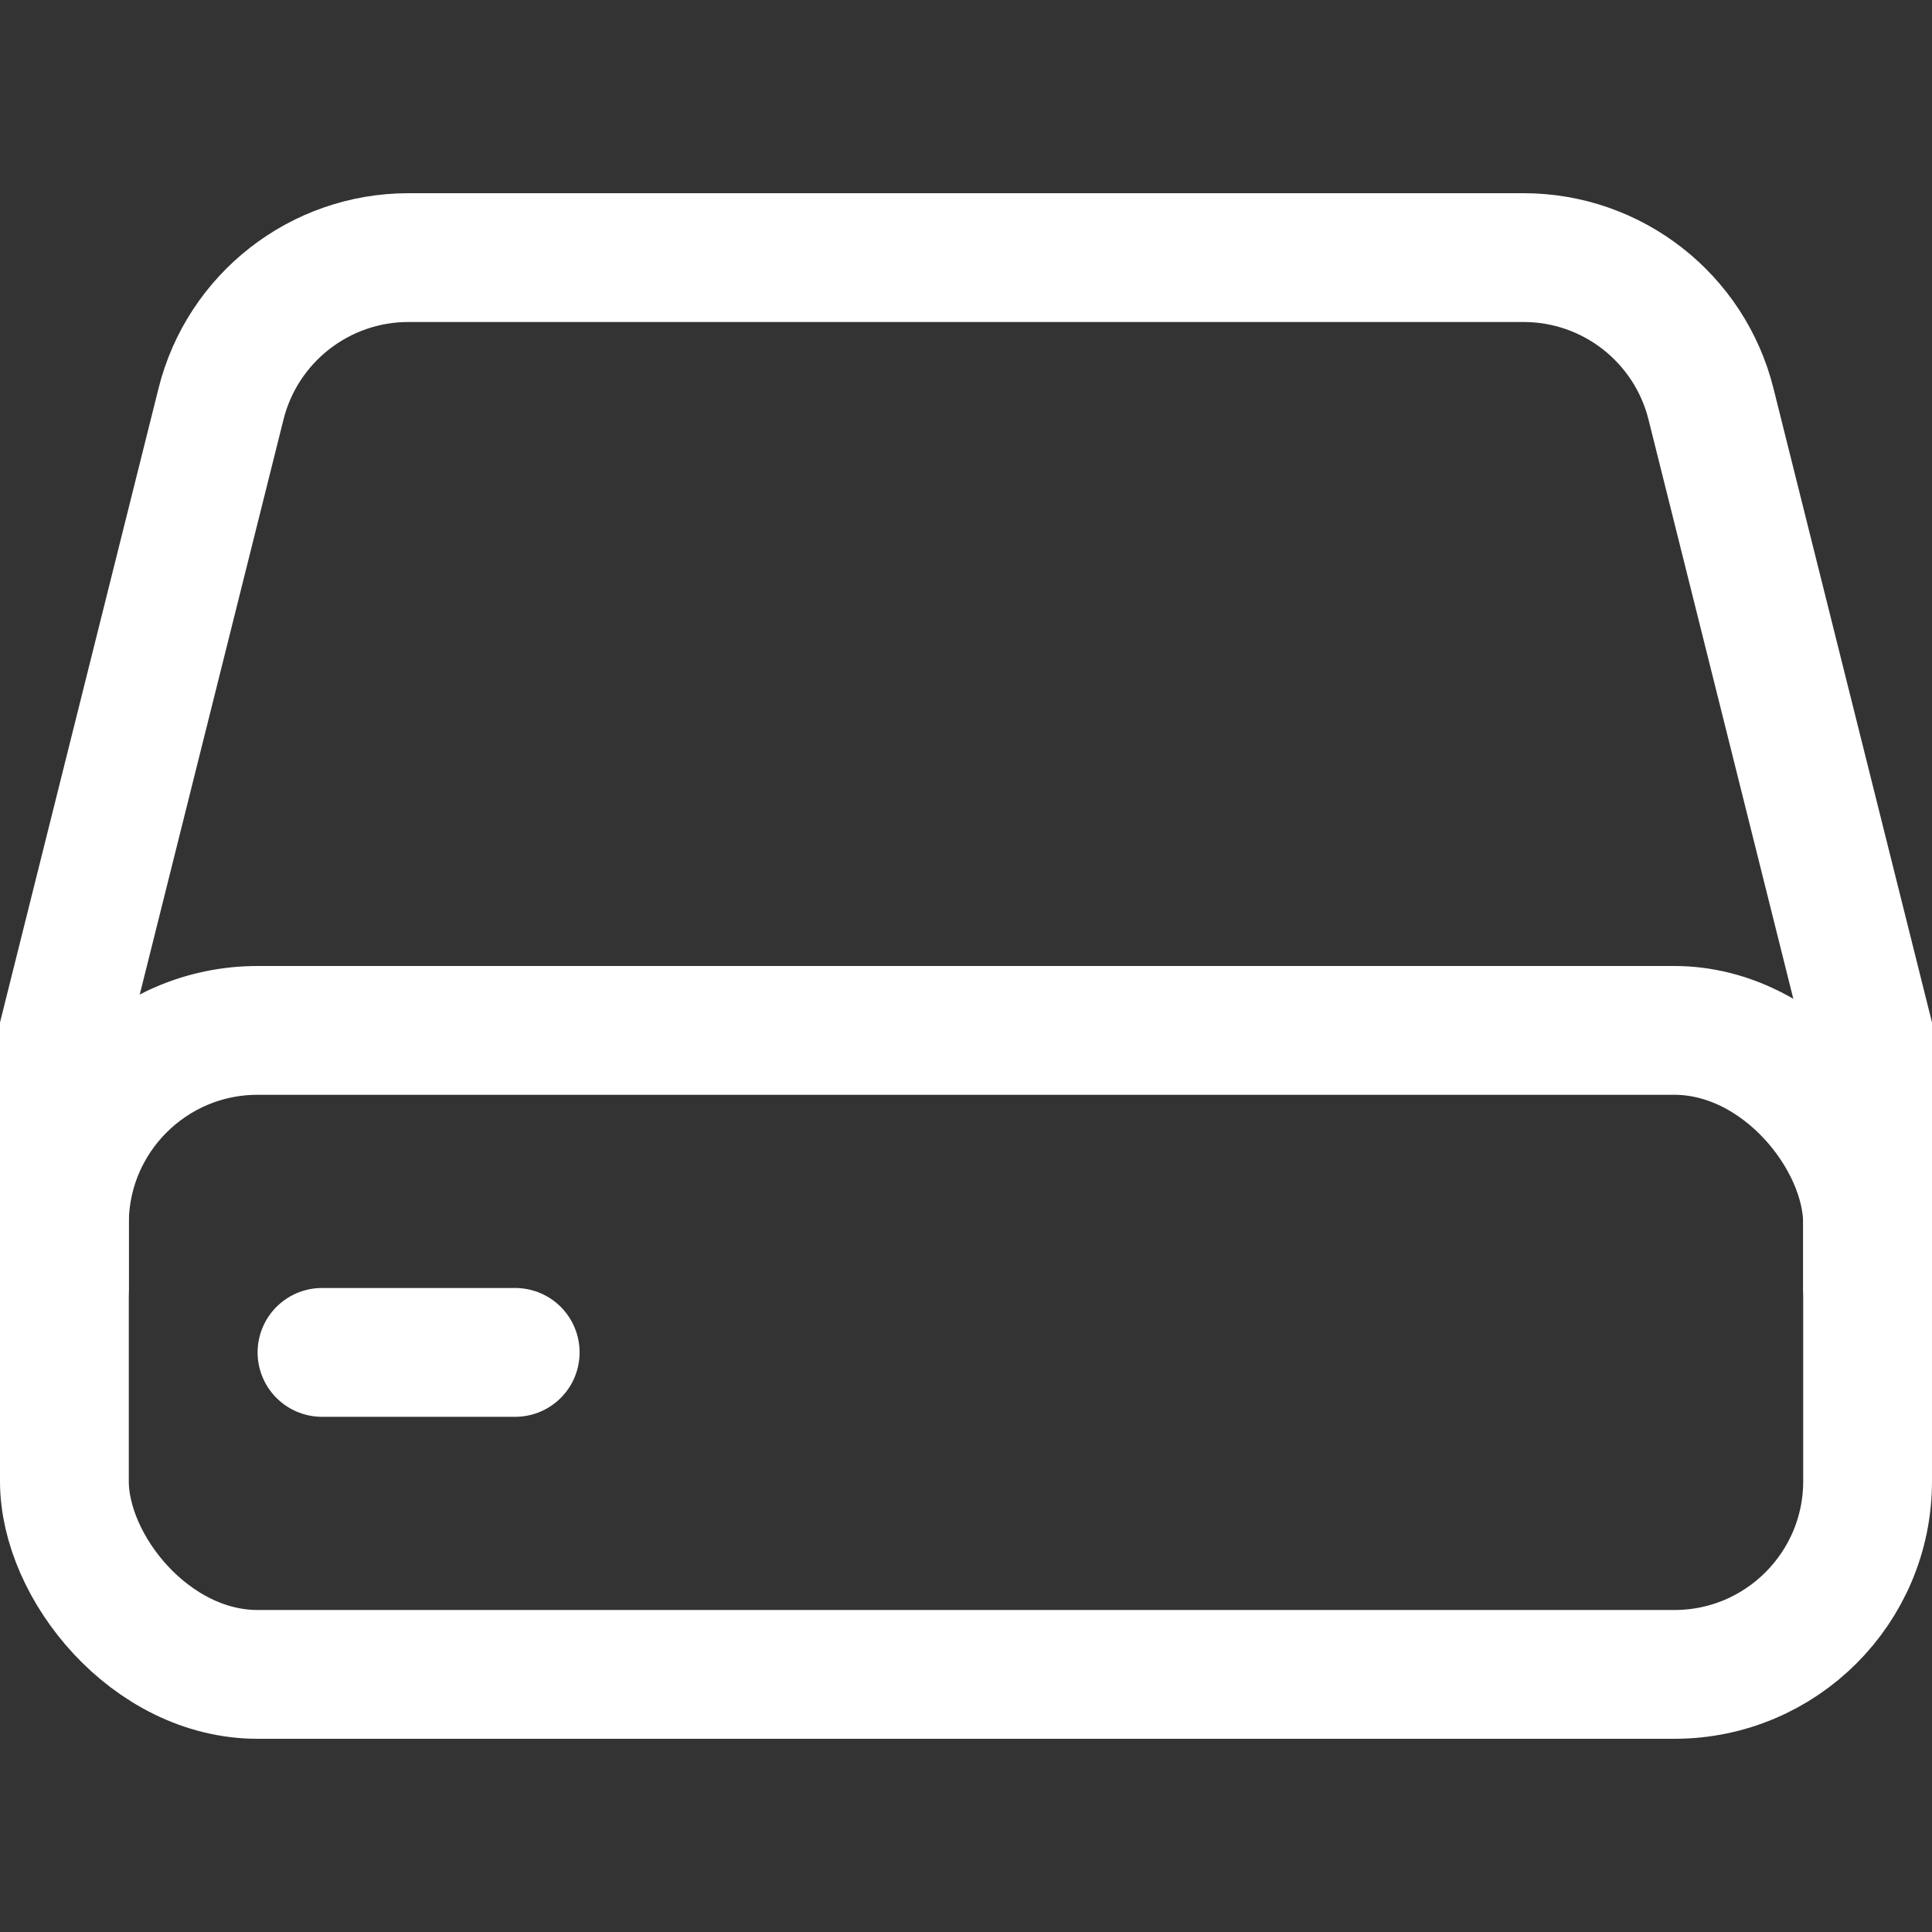 <?xml version="1.0" encoding="UTF-8"?>
<svg xmlns="http://www.w3.org/2000/svg" width="30" height="30" viewBox="0 0 30 30" fill="none">
  <rect x="0" y="0" width="30" height="30" fill="#333333" stroke="none"/>
  <path d="M1 20V16L3.432 6.272C3.766 4.937 4.966 4 6.342 4H23.658C25.034 4 26.234 4.937 26.568 6.272L29 16V20" stroke="white" stroke-width="2" stroke-linecap="round"></path>
  <rect x="1" y="16" width="28" height="10" rx="3" stroke="white" stroke-width="2" stroke-linecap="round"></rect>
  <path d="M5 21H8" stroke="white" stroke-width="2" stroke-linecap="round"></path>
</svg>
